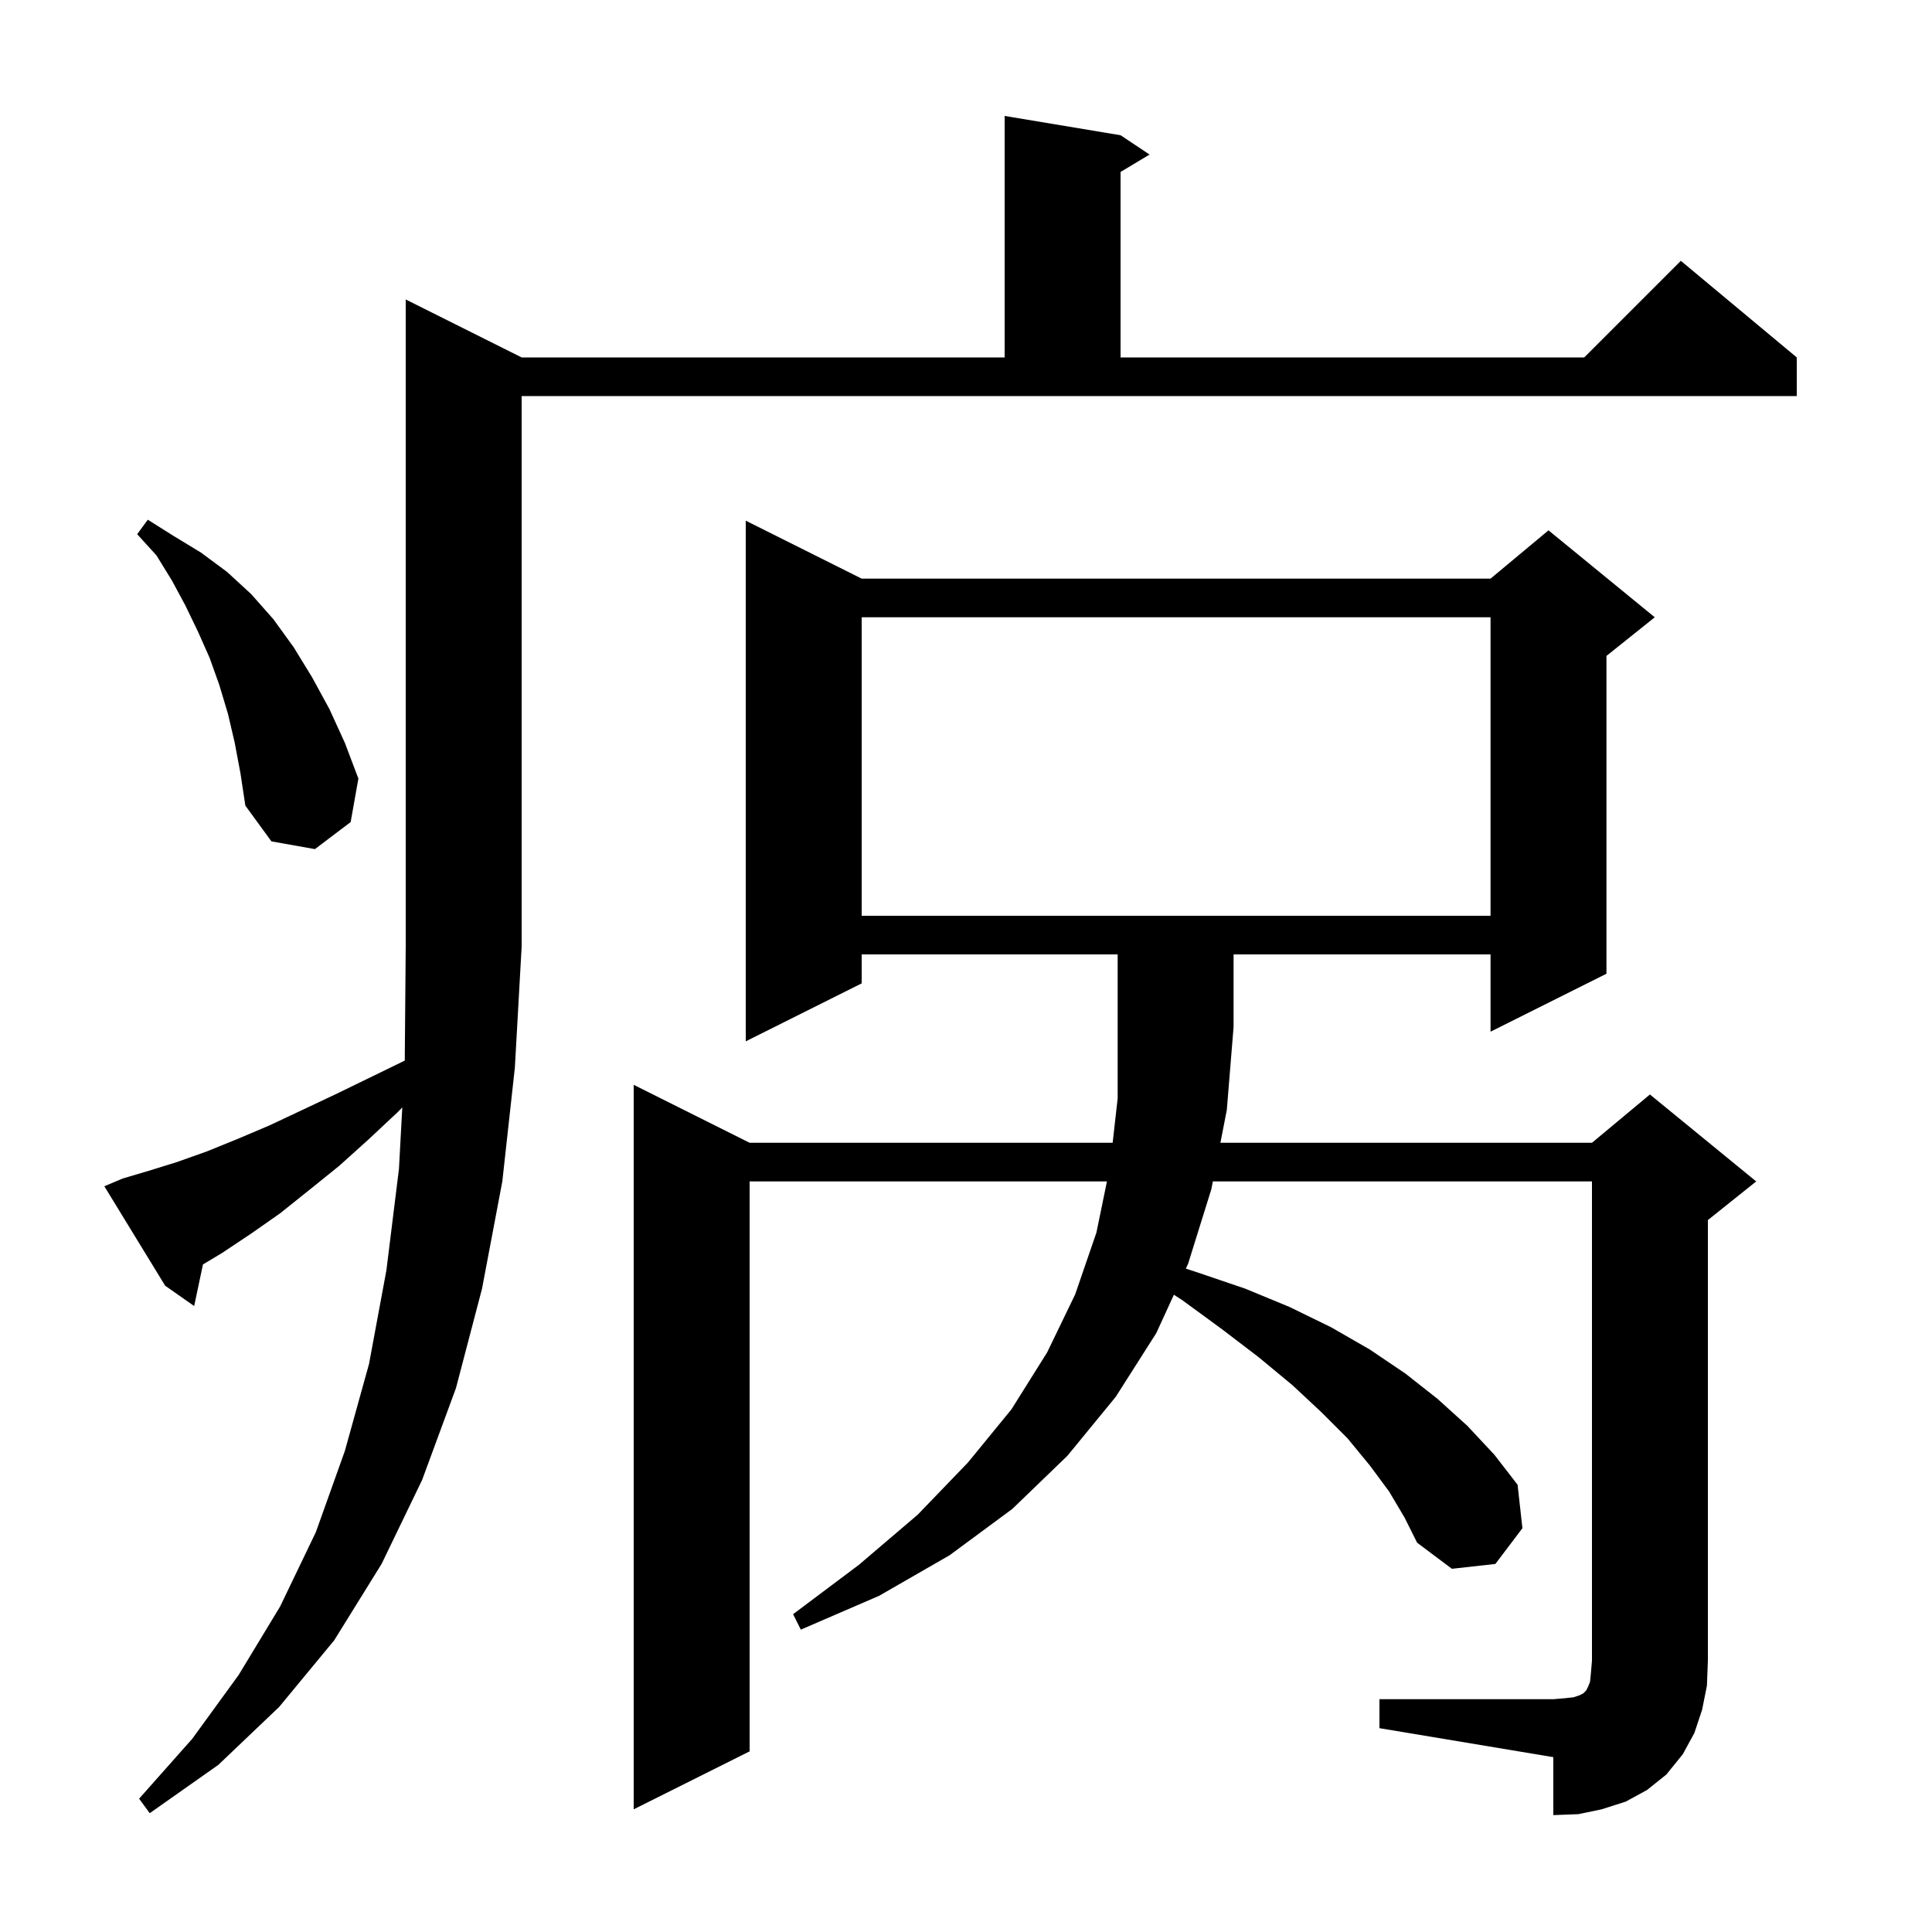 <svg xmlns="http://www.w3.org/2000/svg" xmlns:xlink="http://www.w3.org/1999/xlink" version="1.1" baseProfile="full" viewBox="0 0 200 200" width="200" height="200"><g fill="currentColor"><path d="M 142.8 175.9 L 160.8 175.9 L 162.0 175.8 L 162.9 175.7 L 163.5 175.5 L 163.9 175.3 L 164.2 175.0 L 164.4 174.6 L 164.6 174.1 L 164.7 173.1 L 164.8 171.9 L 164.8 122.3 L 125.556 122.3 L 125.4 123.1 L 123.0 130.8 L 122.759 131.327 L 123.9 131.7 L 128.9 133.4 L 133.5 135.3 L 137.8 137.4 L 141.8 139.7 L 145.5 142.2 L 148.8 144.8 L 151.9 147.6 L 154.7 150.6 L 157.1 153.7 L 157.6 158.2 L 154.8 161.9 L 150.3 162.4 L 146.7 159.7 L 145.4 157.1 L 143.8 154.4 L 141.8 151.7 L 139.5 148.9 L 136.8 146.2 L 133.8 143.4 L 130.3 140.5 L 126.5 137.6 L 122.4 134.6 L 121.519 134.032 L 119.7 138.0 L 115.5 144.6 L 110.5 150.7 L 104.8 156.2 L 98.3 161.0 L 91.0 165.2 L 82.9 168.7 L 82.1 167.1 L 88.9 162.0 L 95.0 156.8 L 100.2 151.4 L 104.7 145.9 L 108.4 140.0 L 111.3 134.0 L 113.5 127.6 L 114.591 122.3 L 77.6 122.3 L 77.6 181.3 L 65.6 187.3 L 65.6 112.3 L 77.6 118.3 L 115.182 118.3 L 115.7 113.7 L 115.7 98.8 L 89.2 98.8 L 89.2 101.8 L 77.2 107.8 L 77.2 53.9 L 89.2 59.9 L 154.3 59.9 L 160.3 54.9 L 171.3 63.9 L 166.3 67.9 L 166.3 100.8 L 154.3 106.8 L 154.3 98.8 L 127.7 98.8 L 127.7 106.3 L 127.0 114.9 L 126.337 118.3 L 164.8 118.3 L 170.8 113.3 L 181.8 122.3 L 176.8 126.3 L 176.8 171.9 L 176.7 174.5 L 176.2 177.0 L 175.4 179.4 L 174.2 181.6 L 172.5 183.7 L 170.5 185.3 L 168.3 186.5 L 165.8 187.3 L 163.4 187.8 L 160.8 187.9 L 160.8 181.9 L 142.8 178.9 Z M 12.7 122.0 L 15.4 121.2 L 18.3 120.3 L 21.4 119.2 L 24.6 117.9 L 27.9 116.5 L 31.3 114.9 L 34.9 113.2 L 38.6 111.4 L 41.901 109.792 L 42.0 98.0 L 42.0 31.0 L 54.0 37.0 L 104.0 37.0 L 104.0 12.0 L 116.0 14.0 L 119.0 16.0 L 116.0 17.8 L 116.0 37.0 L 164.0 37.0 L 174.0 27.0 L 186.0 37.0 L 186.0 41.0 L 54.0 41.0 L 54.0 98.0 L 53.3 110.5 L 52.0 122.3 L 49.9 133.4 L 47.2 143.7 L 43.7 153.2 L 39.5 161.9 L 34.6 169.8 L 28.9 176.7 L 22.6 182.7 L 15.5 187.7 L 14.4 186.2 L 19.9 180.0 L 24.7 173.4 L 29.0 166.3 L 32.7 158.6 L 35.7 150.2 L 38.2 141.2 L 40.0 131.5 L 41.3 121.0 L 41.644 114.642 L 41.2 115.1 L 38.1 118.0 L 35.1 120.7 L 32.0 123.2 L 29.0 125.6 L 26.0 127.7 L 23.0 129.7 L 21.01 130.894 L 20.1 135.2 L 17.1 133.1 L 10.8 122.8 Z M 89.2 63.9 L 89.2 94.8 L 154.3 94.8 L 154.3 63.9 Z M 24.3 76.9 L 23.6 73.9 L 22.7 70.9 L 21.7 68.1 L 20.5 65.4 L 19.2 62.7 L 17.8 60.1 L 16.2 57.5 L 14.2 55.3 L 15.3 53.8 L 18.0 55.5 L 20.8 57.2 L 23.5 59.2 L 26.0 61.5 L 28.3 64.1 L 30.4 67.0 L 32.3 70.1 L 34.1 73.4 L 35.7 76.9 L 37.1 80.6 L 36.3 85.1 L 32.6 87.9 L 28.1 87.1 L 25.4 83.4 L 24.9 80.1 Z "/></g></svg>